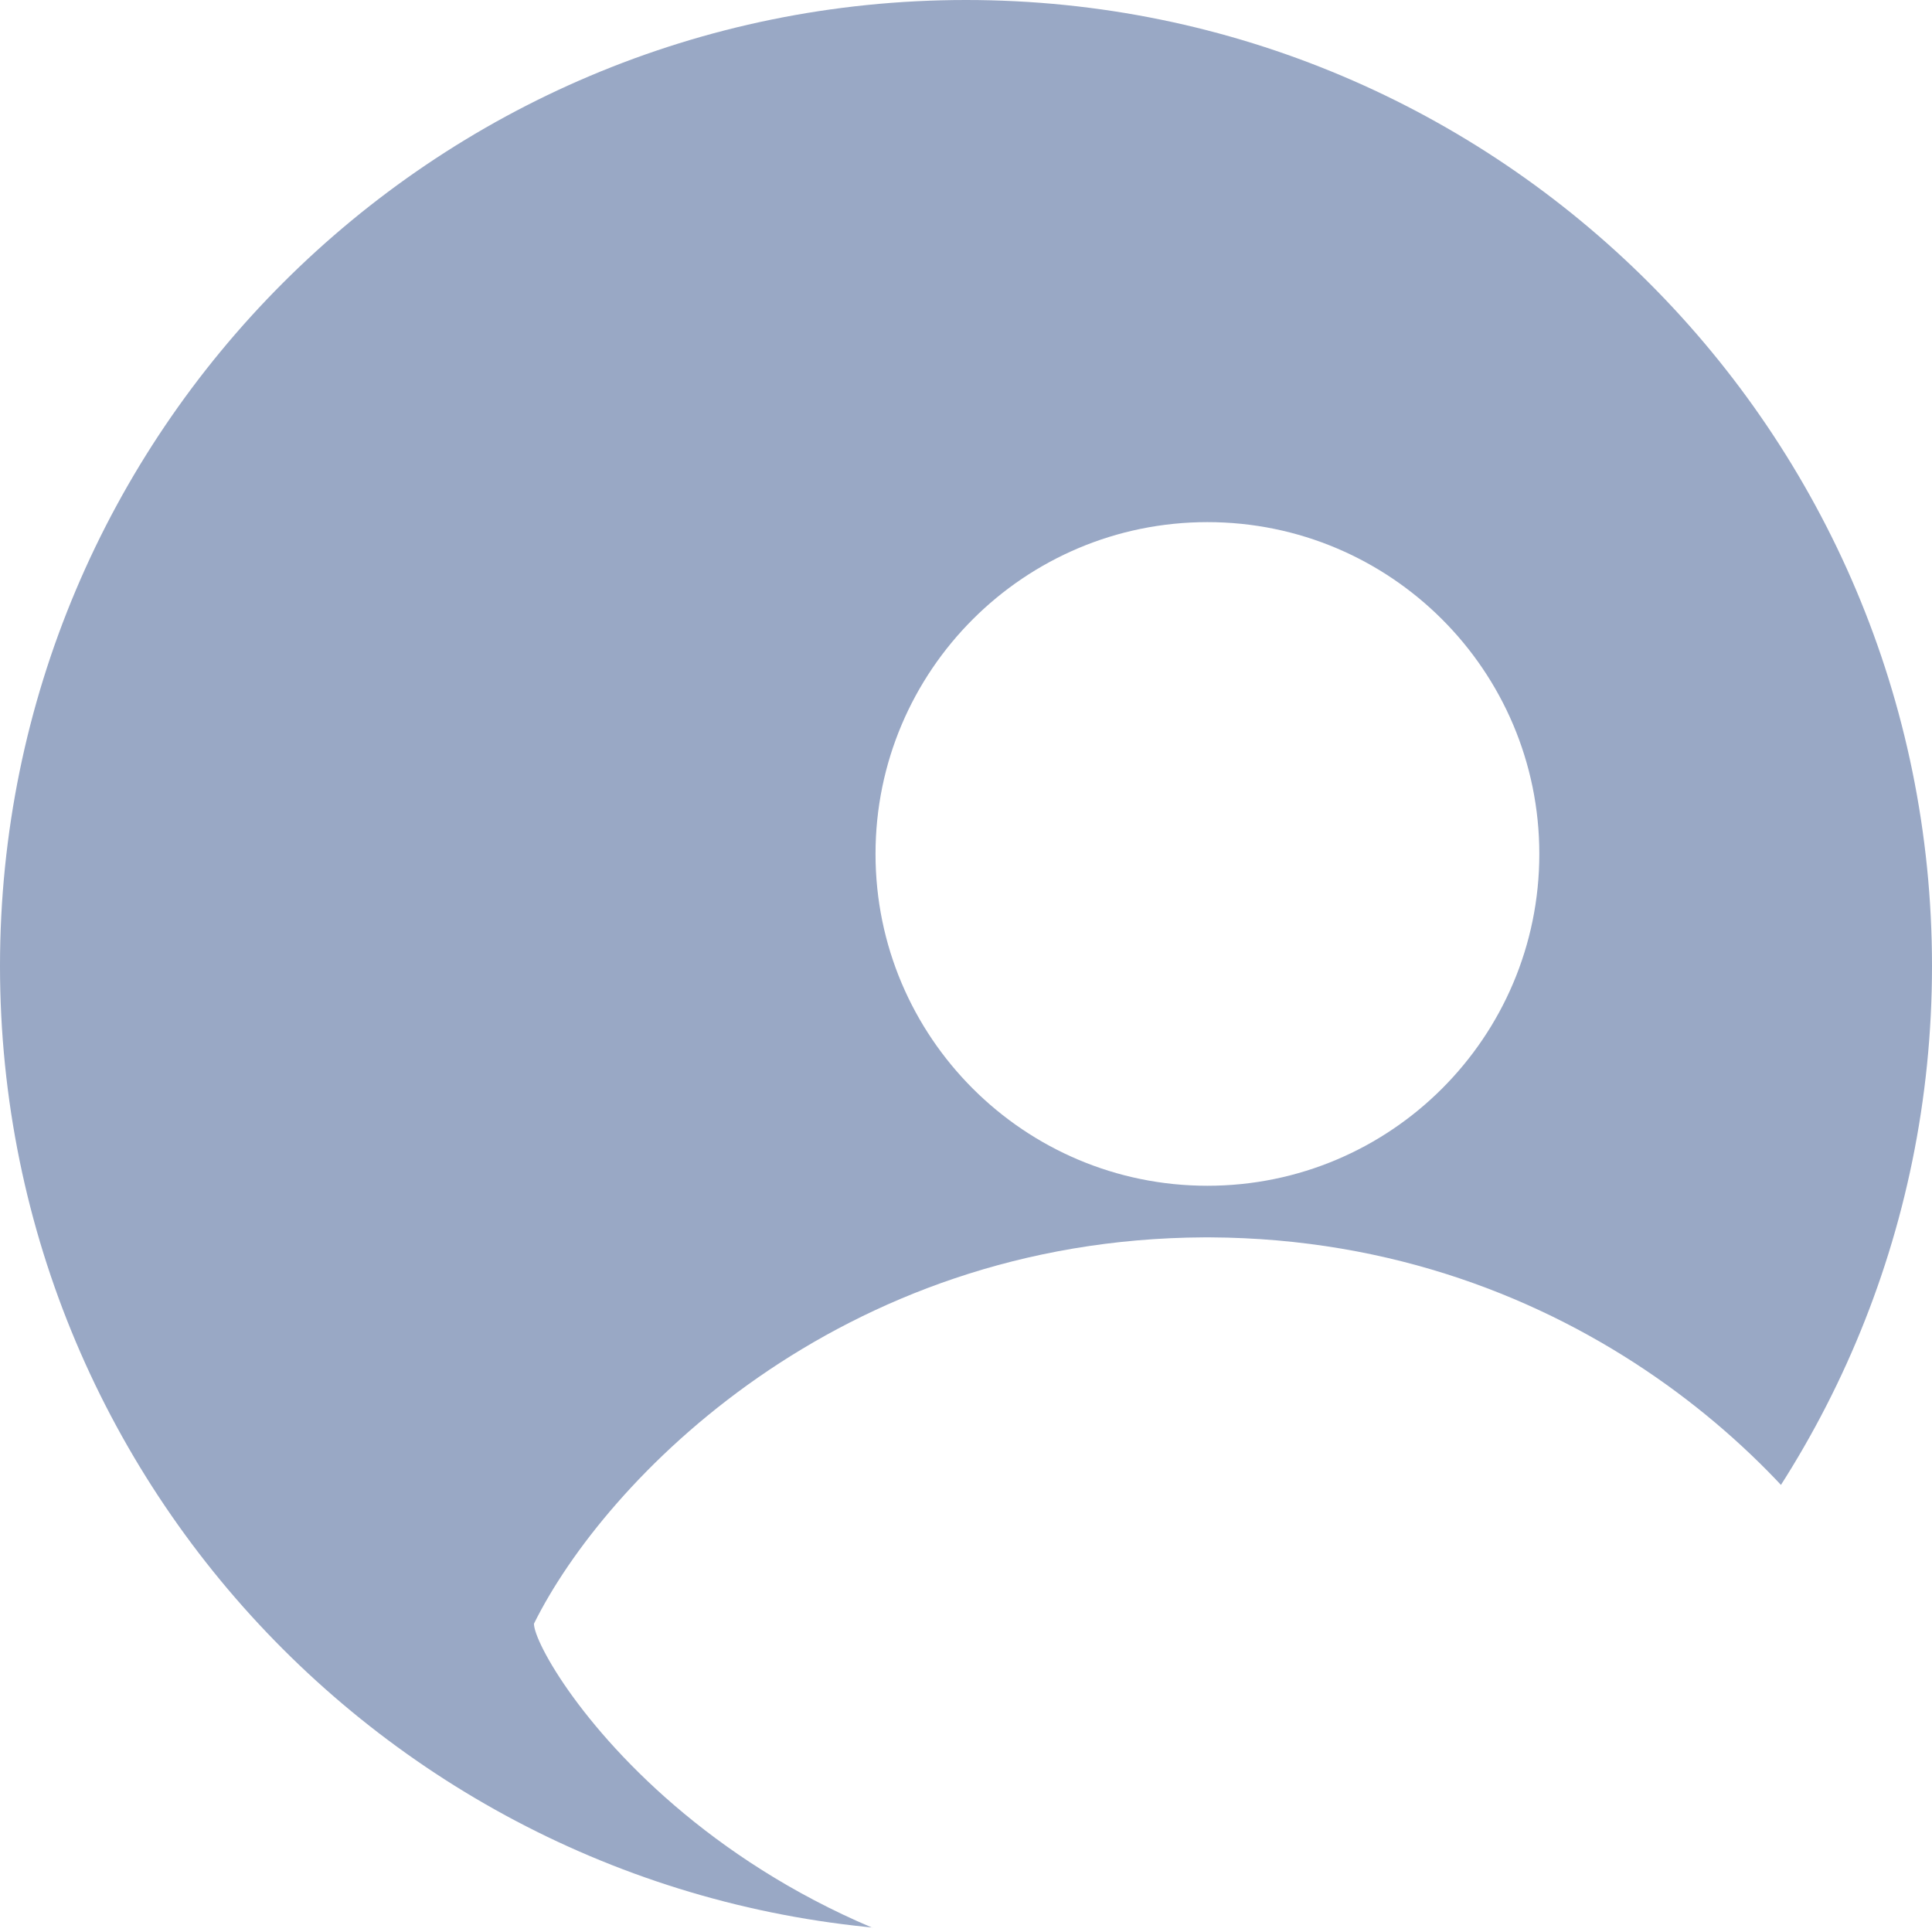 <svg width="24" height="24" viewBox="0 0 24 24" fill="none" xmlns="http://www.w3.org/2000/svg">
<g clip-path="url(#clip0_10510_341668)">
<path d="M24 12C24 18.627 18.629 24 12 24C5.371 24 0 18.627 0 12C0 5.373 5.371 0 12 0C18.629 0 24 5.373 24 12Z" fill="#99A8C5"/>
<g filter="url(#filter0_d_10510_341668)">
<path fill-rule="evenodd" clip-rule="evenodd" d="M11.999 4.486C9.724 4.486 7.876 6.331 7.876 8.608C7.876 10.885 9.724 12.73 11.999 12.73C14.274 12.73 16.122 10.885 16.122 8.608C16.122 6.331 14.274 4.486 11.999 4.486ZM12.009 13.371H12.032C16.585 13.394 19.479 16.387 20.362 18.17C20.362 18.638 17.853 22.739 12.044 22.762H12.02H12.009H11.997H11.974C6.167 22.739 3.633 18.638 3.633 18.17C4.515 16.387 7.407 13.391 11.963 13.371H11.986H11.997H12.009Z" fill="white"/>
</g>
</g>
<defs>
<filter id="filter0_d_10510_341668" x="2.633" y="2.486" width="24.727" height="26.276" filterUnits="userSpaceOnUse" color-interpolation-filters="sRGB">
<feFlood flood-opacity="0" result="BackgroundImageFix"/>
<feColorMatrix in="SourceAlpha" type="matrix" values="0 0 0 0 0 0 0 0 0 0 0 0 0 0 0 0 0 0 127 0" result="hardAlpha"/>
<feOffset dx="3" dy="2"/>
<feGaussianBlur stdDeviation="2"/>
<feComposite in2="hardAlpha" operator="out"/>
<feColorMatrix type="matrix" values="0 0 0 0 0.6 0 0 0 0 0.659 0 0 0 0 0.773 0 0 0 1 0"/>
<feBlend mode="normal" in2="BackgroundImageFix" result="effect1_dropShadow_10510_341668"/>
<feBlend mode="normal" in="SourceGraphic" in2="effect1_dropShadow_10510_341668" result="shape"/>
</filter>
<clipPath id="clip0_10510_341668">
<rect width="24" height="24" fill="white"/>
</clipPath>
</defs>
</svg>
